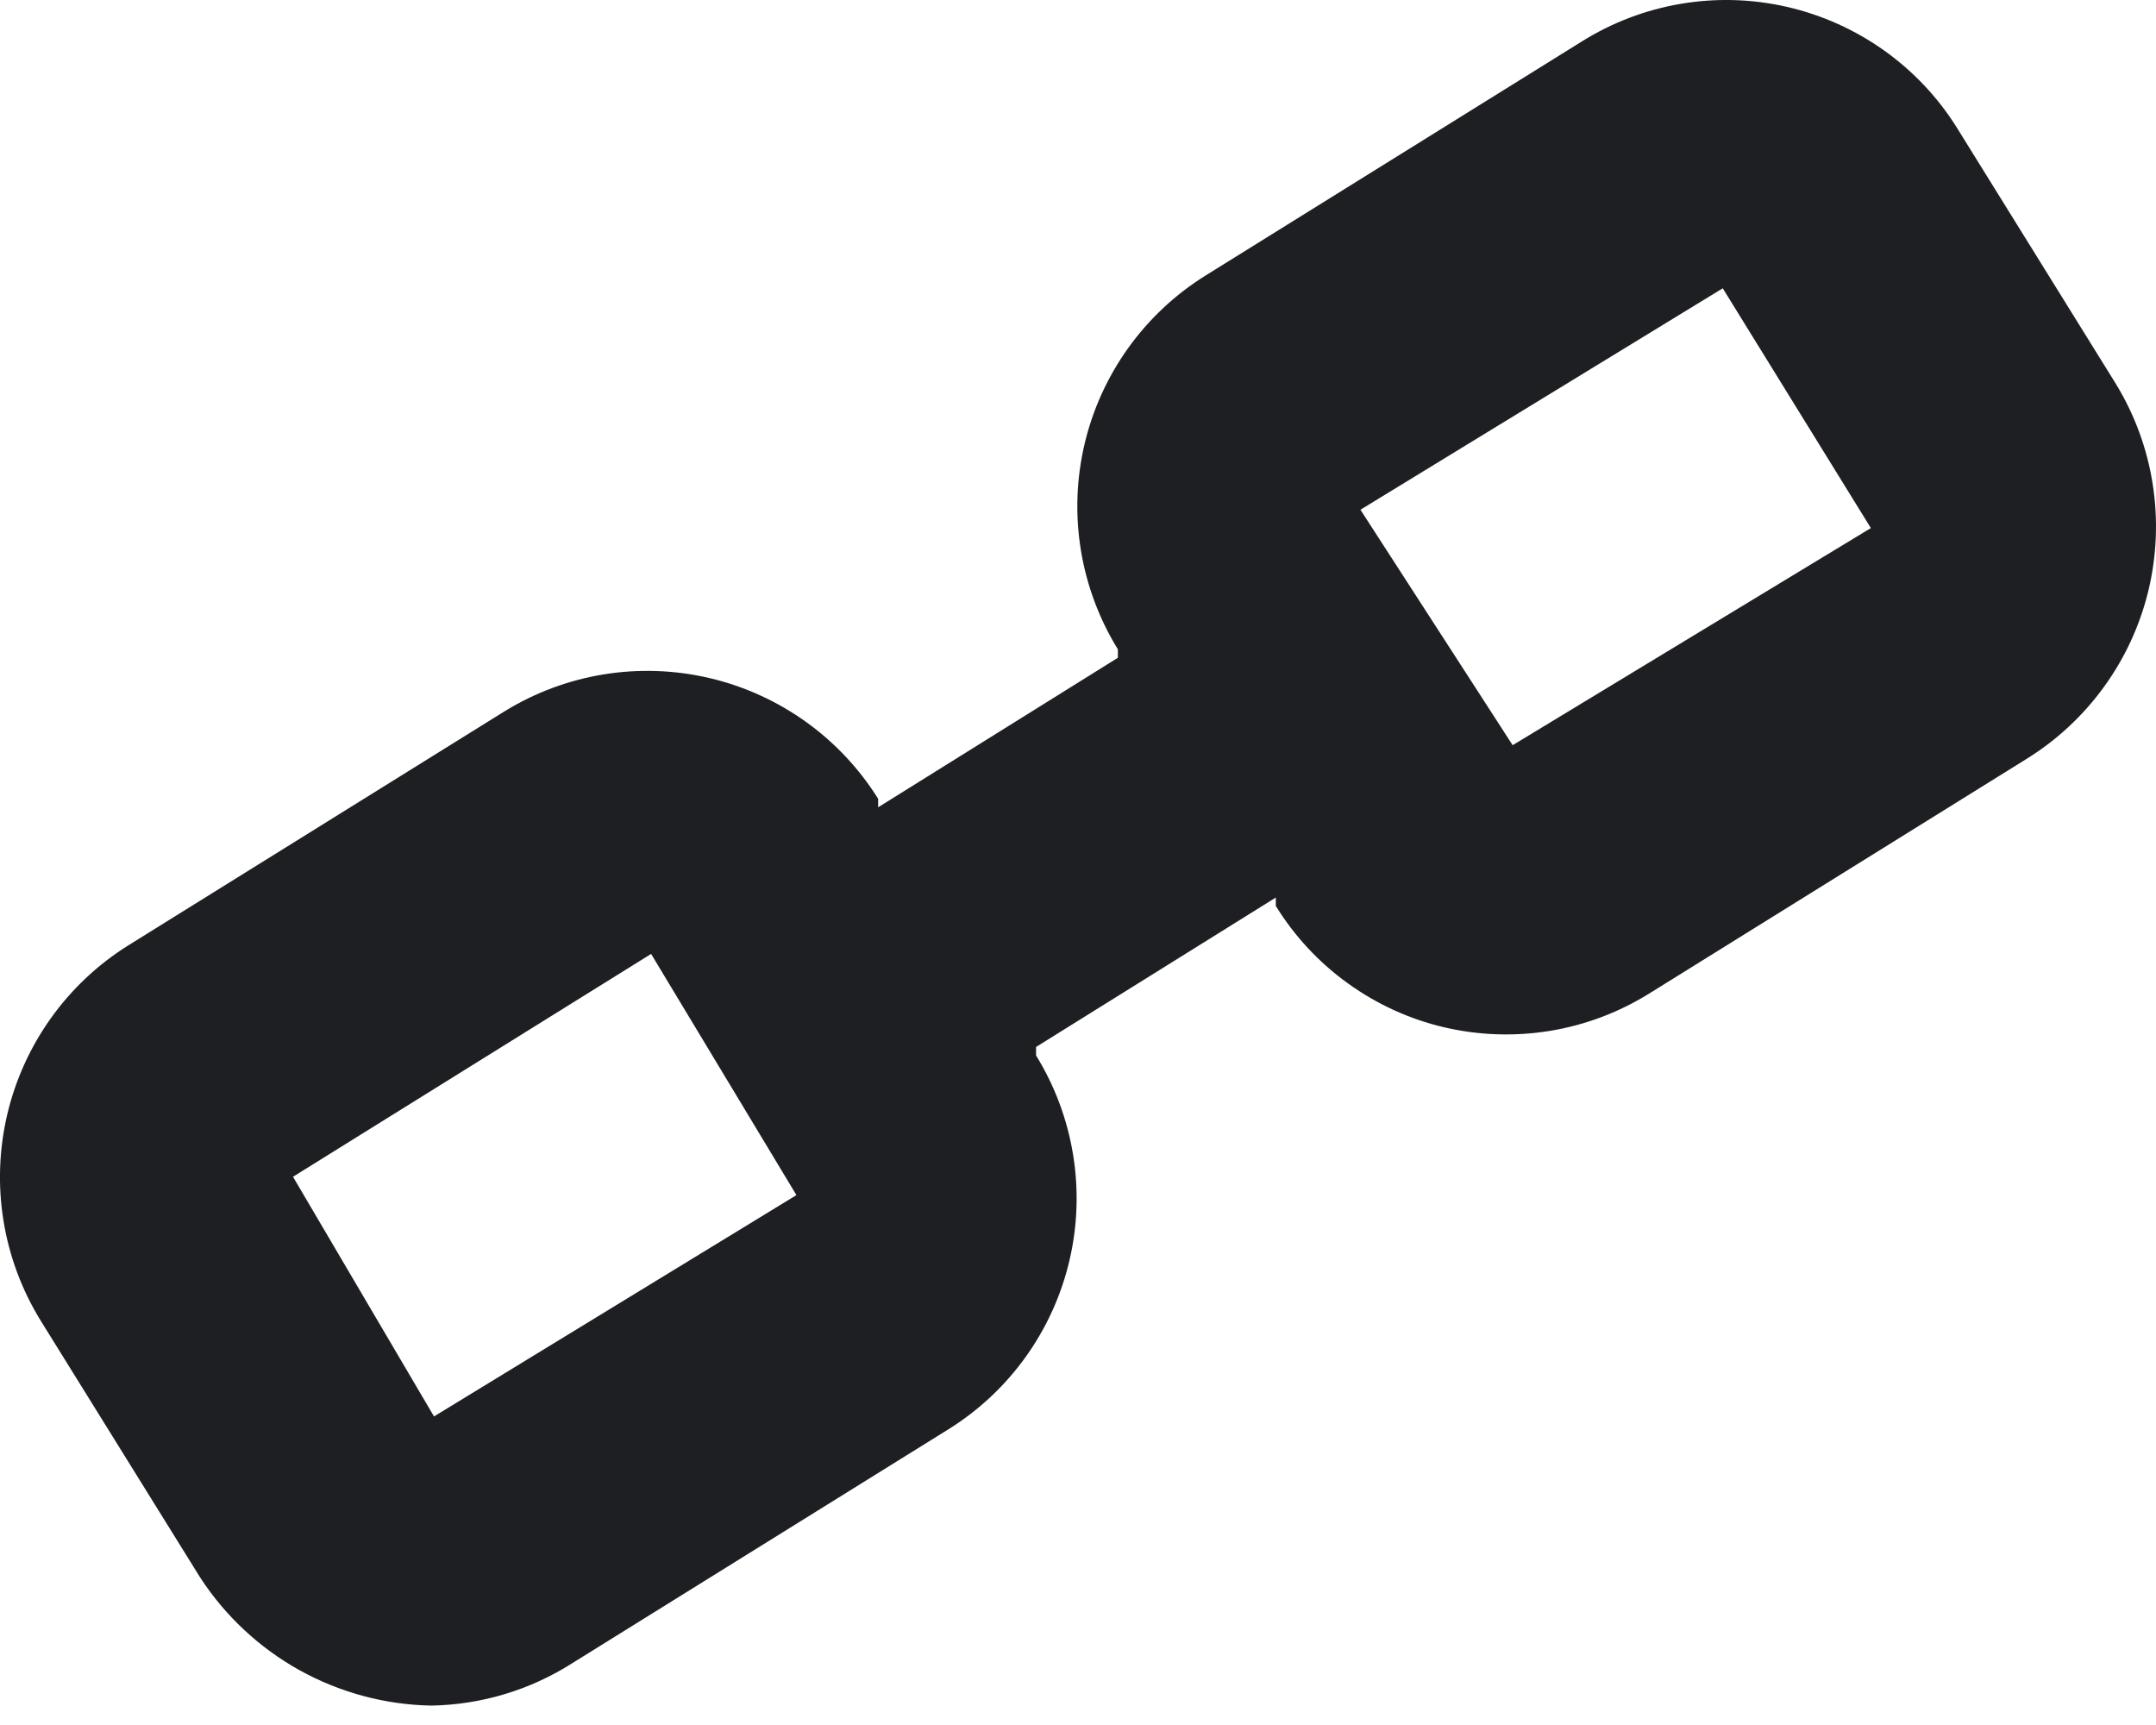 <svg width="20" height="16" viewBox="0 0 20 16" fill="none" xmlns="http://www.w3.org/2000/svg">
<path d="M19.63 3.564L18.152 1.183C17.797 0.616 17.23 0.214 16.578 0.064C15.925 -0.086 15.24 0.03 14.673 0.385L11.181 2.557C10.615 2.91 10.212 3.473 10.06 4.122C9.908 4.772 10.02 5.455 10.37 6.023V6.101L8.146 7.488V7.409C7.793 6.844 7.23 6.441 6.58 6.289C5.931 6.137 5.248 6.248 4.68 6.598L1.188 8.77C0.621 9.125 0.218 9.691 0.066 10.342C-0.086 10.994 0.026 11.679 0.377 12.249L1.855 14.629C2.088 14.988 2.405 15.284 2.779 15.492C3.153 15.699 3.572 15.812 4 15.82C4.464 15.812 4.917 15.676 5.308 15.427L8.8 13.256C9.366 12.903 9.769 12.34 9.921 11.69C10.073 11.041 9.961 10.357 9.611 9.79V9.711L11.835 8.325V8.403C12.009 8.685 12.236 8.929 12.505 9.122C12.773 9.315 13.077 9.454 13.399 9.529C13.721 9.604 14.055 9.615 14.382 9.561C14.708 9.507 15.02 9.389 15.301 9.214L18.793 7.043C19.364 6.691 19.773 6.128 19.93 5.476C20.086 4.824 19.979 4.137 19.63 3.564ZM4.026 13.138L2.718 10.915L6.04 8.848L7.388 11.085L4.026 13.138ZM14.032 6.912L12.62 4.728L15.981 2.674L17.355 4.898L14.032 6.912Z" fill="#1E1F22"/>
</svg>
